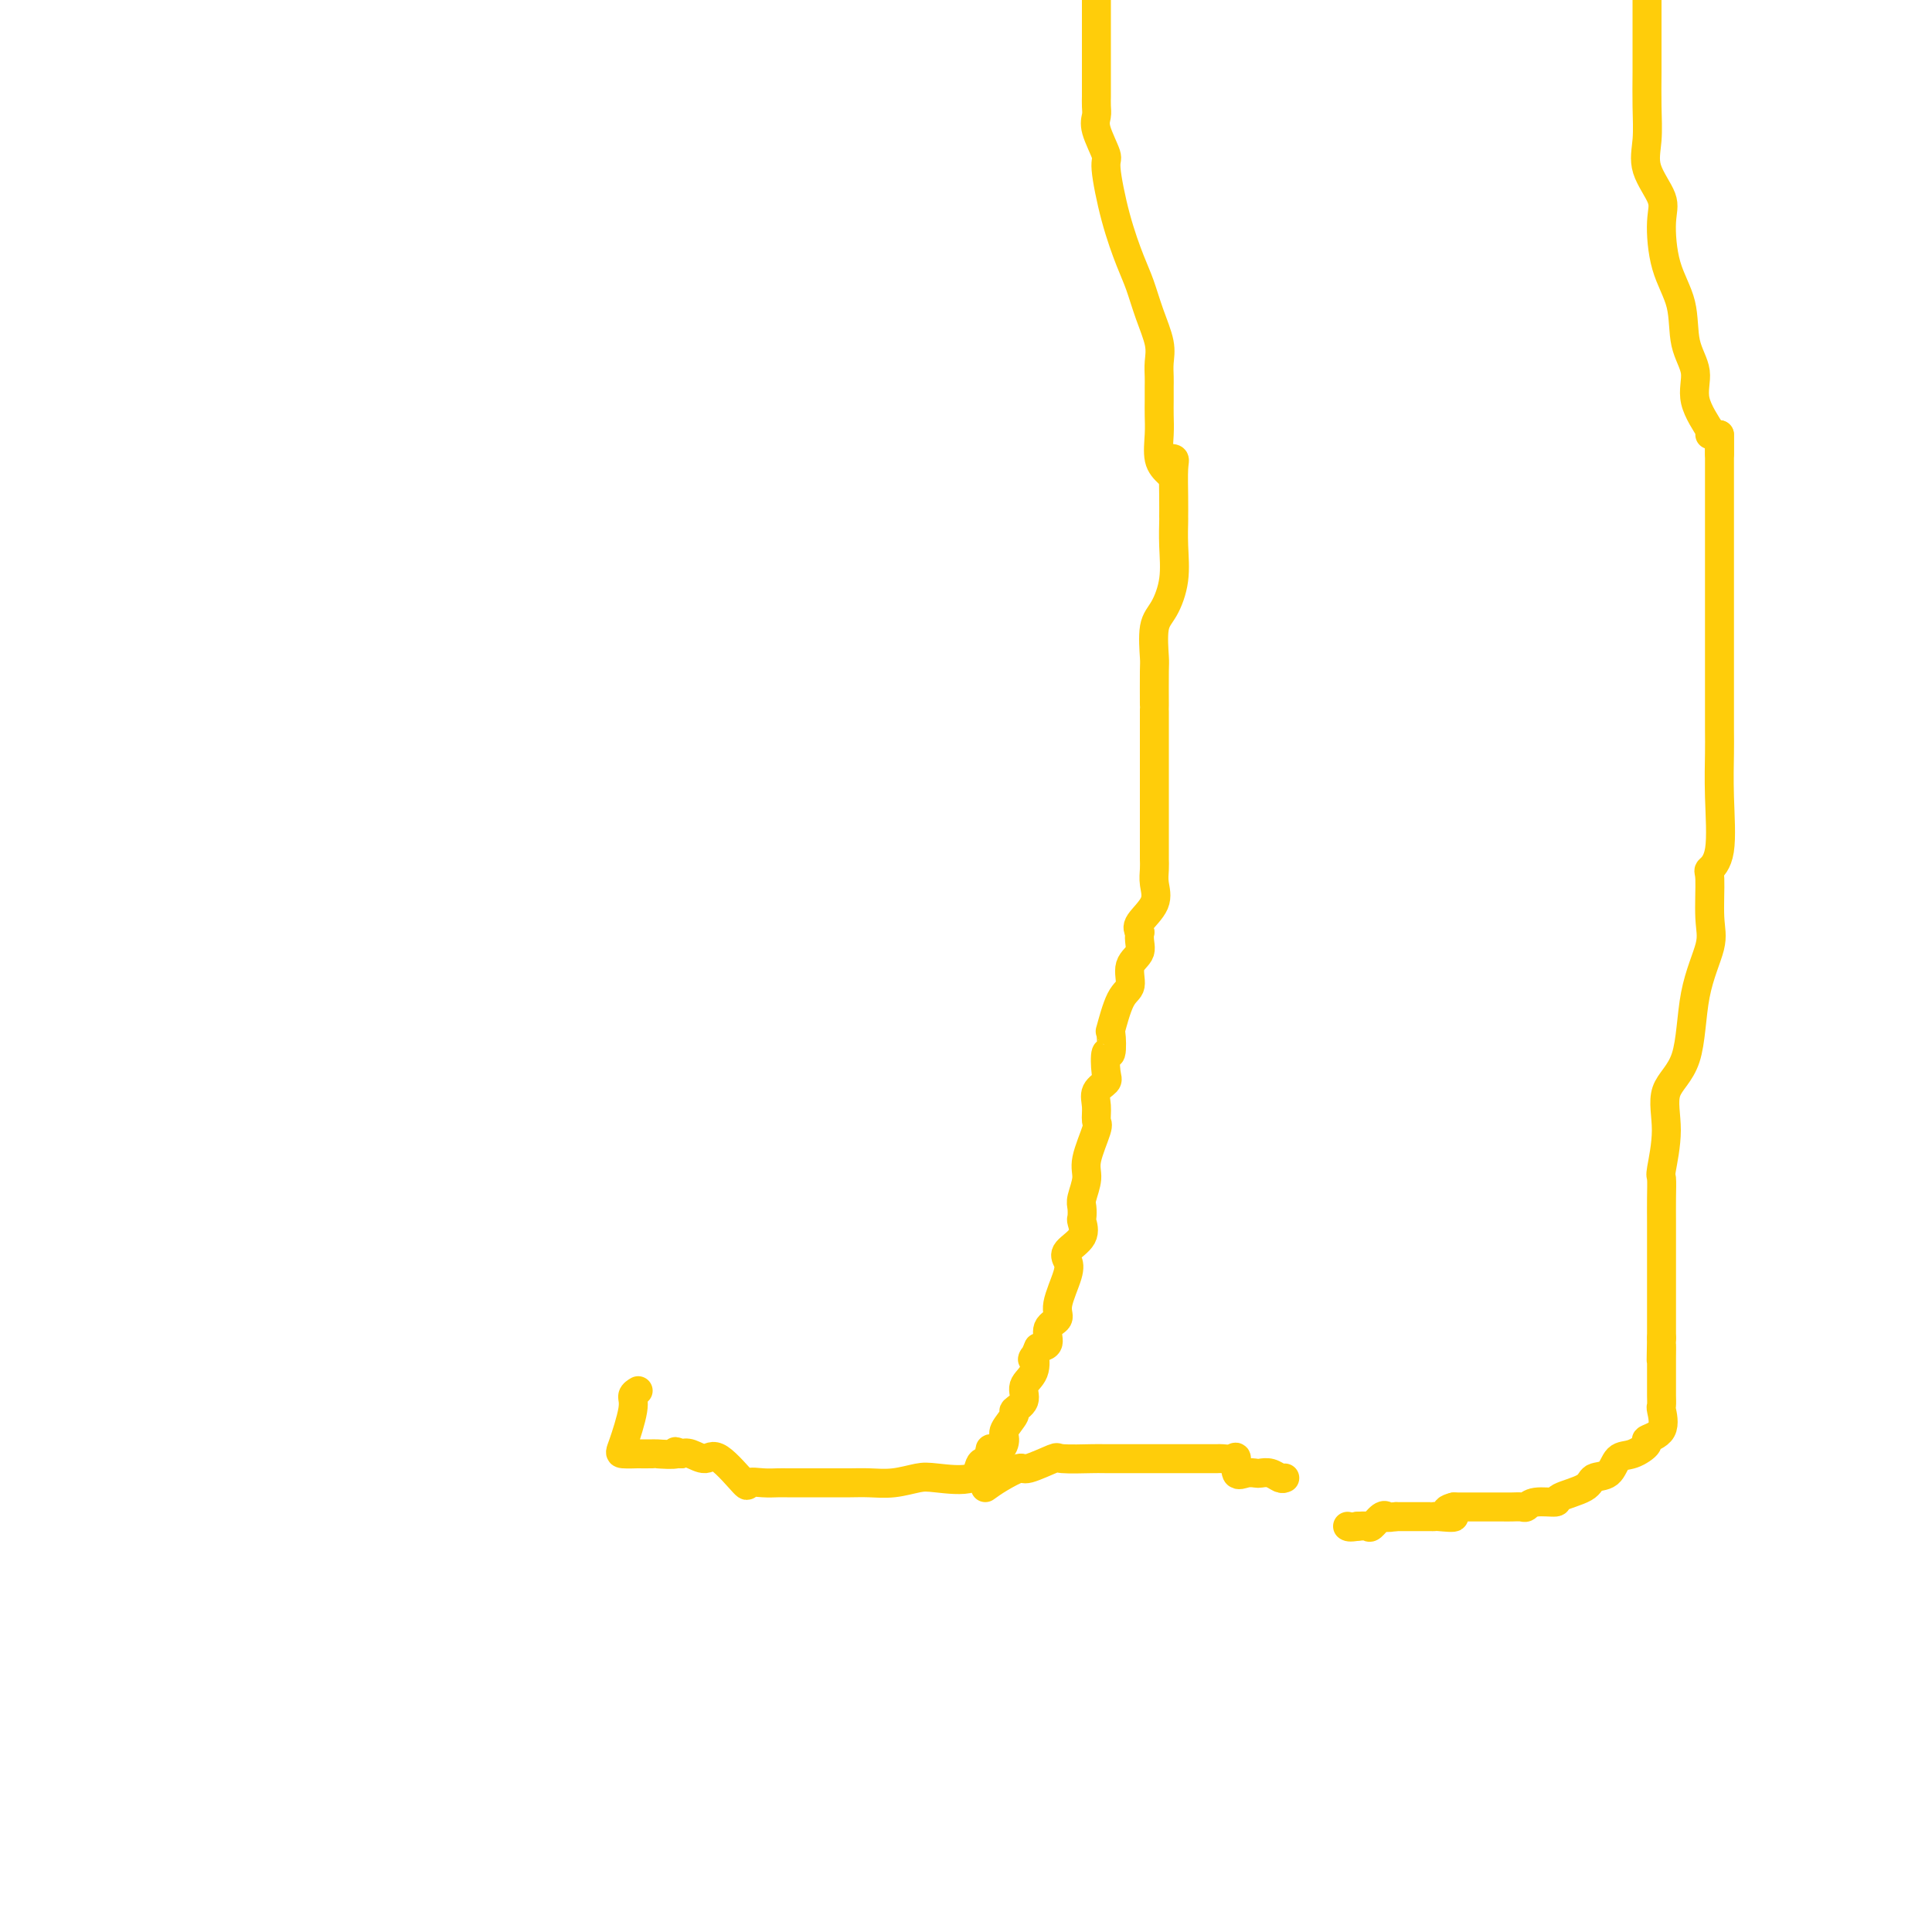 <svg viewBox='0 0 400 400' version='1.1' xmlns='http://www.w3.org/2000/svg' xmlns:xlink='http://www.w3.org/1999/xlink'><g fill='none' stroke='#FFCD0A' stroke-width='6' stroke-linecap='round' stroke-linejoin='round'><path d='M241,95c0.845,-0.077 1.691,-0.154 2,0c0.309,0.154 0.082,0.538 0,2c-0.082,1.462 -0.021,4.003 0,6c0.021,1.997 -0.000,3.452 0,4c0.000,0.548 0.021,0.191 0,1c-0.021,0.809 -0.082,2.784 0,5c0.082,2.216 0.309,4.671 0,7c-0.309,2.329 -1.155,4.531 -2,6c-0.845,1.469 -1.691,2.205 -2,4c-0.309,1.795 -0.083,4.651 0,6c0.083,1.349 0.022,1.193 0,3c-0.022,1.807 -0.006,5.578 0,7c0.006,1.422 0.002,0.494 0,1c-0.002,0.506 -0.000,2.444 0,5c0.000,2.556 0.000,5.729 0,8c-0.000,2.271 -0.000,3.640 0,5c0.000,1.360 0.000,2.709 0,4c-0.000,1.291 -0.001,2.522 0,4c0.001,1.478 0.003,3.202 0,4c-0.003,0.798 -0.012,0.668 0,1c0.012,0.332 0.045,1.125 0,2c-0.045,0.875 -0.167,1.833 0,3c0.167,1.167 0.622,2.545 0,4c-0.622,1.455 -2.321,2.987 -3,4c-0.679,1.013 -0.340,1.506 0,2'/><path d='M236,193c-0.336,1.711 0.323,2.989 0,4c-0.323,1.011 -1.628,1.755 -2,3c-0.372,1.245 0.188,2.991 0,4c-0.188,1.009 -1.126,1.282 -2,3c-0.874,1.718 -1.685,4.880 -2,6c-0.315,1.120 -0.135,0.197 0,1c0.135,0.803 0.225,3.331 0,4c-0.225,0.669 -0.764,-0.520 -1,0c-0.236,0.520 -0.169,2.749 0,4c0.169,1.251 0.440,1.525 0,2c-0.440,0.475 -1.590,1.152 -2,2c-0.410,0.848 -0.081,1.867 0,3c0.081,1.133 -0.087,2.380 0,3c0.087,0.620 0.430,0.613 0,2c-0.430,1.387 -1.632,4.169 -2,6c-0.368,1.831 0.097,2.713 0,4c-0.097,1.287 -0.755,2.981 -1,4c-0.245,1.019 -0.077,1.365 0,2c0.077,0.635 0.062,1.559 0,2c-0.062,0.441 -0.172,0.397 0,1c0.172,0.603 0.626,1.852 0,3c-0.626,1.148 -2.334,2.195 -3,3c-0.666,0.805 -0.292,1.369 0,2c0.292,0.631 0.500,1.328 0,3c-0.500,1.672 -1.709,4.318 -2,6c-0.291,1.682 0.334,2.399 0,3c-0.334,0.601 -1.628,1.085 -2,2c-0.372,0.915 0.180,2.261 0,3c-0.180,0.739 -1.090,0.869 -2,1'/><path d='M215,279c-1.654,3.867 -1.288,2.034 -1,2c0.288,-0.034 0.500,1.729 0,3c-0.500,1.271 -1.711,2.049 -2,3c-0.289,0.951 0.343,2.074 0,3c-0.343,0.926 -1.663,1.654 -2,2c-0.337,0.346 0.308,0.311 0,1c-0.308,0.689 -1.569,2.101 -2,3c-0.431,0.899 -0.032,1.285 0,2c0.032,0.715 -0.304,1.758 -1,2c-0.696,0.242 -1.751,-0.317 -2,0c-0.249,0.317 0.308,1.510 0,2c-0.308,0.490 -1.481,0.279 -2,1c-0.519,0.721 -0.386,2.375 -2,3c-1.614,0.625 -4.977,0.220 -7,0c-2.023,-0.220 -2.708,-0.255 -4,0c-1.292,0.255 -3.192,0.800 -5,1c-1.808,0.200 -3.524,0.053 -5,0c-1.476,-0.053 -2.713,-0.014 -4,0c-1.287,0.014 -2.623,0.004 -4,0c-1.377,-0.004 -2.794,-0.001 -4,0c-1.206,0.001 -2.201,-0.001 -3,0c-0.799,0.001 -1.401,0.005 -2,0c-0.599,-0.005 -1.196,-0.021 -2,0c-0.804,0.021 -1.814,0.077 -3,0c-1.186,-0.077 -2.548,-0.287 -3,0c-0.452,0.287 0.006,1.071 -1,0c-1.006,-1.071 -3.476,-3.999 -5,-5c-1.524,-1.001 -2.103,-0.077 -3,0c-0.897,0.077 -2.114,-0.692 -3,-1c-0.886,-0.308 -1.443,-0.154 -2,0'/><path d='M141,301c-2.152,-0.928 -0.531,-0.249 -1,0c-0.469,0.249 -3.026,0.067 -4,0c-0.974,-0.067 -0.364,-0.019 -1,0c-0.636,0.019 -2.516,0.010 -3,0c-0.484,-0.010 0.430,-0.019 0,0c-0.430,0.019 -2.202,0.068 -3,0c-0.798,-0.068 -0.620,-0.253 0,-2c0.620,-1.747 1.682,-5.056 2,-7c0.318,-1.944 -0.107,-2.523 0,-3c0.107,-0.477 0.745,-0.850 1,-1c0.255,-0.150 0.128,-0.075 0,0'/><path d='M356,90c-0.000,0.127 -0.000,0.253 0,2c0.000,1.747 0.000,5.114 0,7c-0.000,1.886 -0.000,2.290 0,4c0.000,1.710 0.000,4.725 0,8c-0.000,3.275 -0.000,6.810 0,10c0.000,3.190 0.000,6.037 0,9c-0.000,2.963 -0.001,6.044 0,8c0.001,1.956 0.002,2.789 0,5c-0.002,2.211 -0.008,5.801 0,8c0.008,2.199 0.031,3.006 0,5c-0.031,1.994 -0.114,5.173 0,9c0.114,3.827 0.426,8.301 0,11c-0.426,2.699 -1.589,3.621 -2,4c-0.411,0.379 -0.071,0.215 0,2c0.071,1.785 -0.126,5.521 0,8c0.126,2.479 0.574,3.702 0,6c-0.574,2.298 -2.172,5.670 -3,10c-0.828,4.330 -0.887,9.616 -2,13c-1.113,3.384 -3.279,4.865 -4,7c-0.721,2.135 0.003,4.923 0,8c-0.003,3.077 -0.733,6.444 -1,8c-0.267,1.556 -0.072,1.301 0,2c0.072,0.699 0.019,2.353 0,4c-0.019,1.647 -0.005,3.285 0,5c0.005,1.715 0.001,3.505 0,5c-0.001,1.495 -0.000,2.696 0,4c0.000,1.304 0.000,2.711 0,4c-0.000,1.289 -0.000,2.459 0,3c0.000,0.541 0.000,0.453 0,1c-0.000,0.547 -0.000,1.728 0,3c0.000,1.272 0.000,2.636 0,4'/><path d='M344,277c-0.155,8.243 -0.041,3.350 0,2c0.041,-1.350 0.011,0.841 0,2c-0.011,1.159 -0.003,1.285 0,2c0.003,0.715 -0.000,2.020 0,3c0.000,0.980 0.003,1.635 0,2c-0.003,0.365 -0.013,0.441 0,1c0.013,0.559 0.048,1.602 0,2c-0.048,0.398 -0.179,0.153 0,1c0.179,0.847 0.669,2.788 0,4c-0.669,1.212 -2.495,1.694 -3,2c-0.505,0.306 0.313,0.434 0,1c-0.313,0.566 -1.757,1.569 -3,2c-1.243,0.431 -2.285,0.290 -3,1c-0.715,0.710 -1.102,2.271 -2,3c-0.898,0.729 -2.306,0.625 -3,1c-0.694,0.375 -0.672,1.229 -2,2c-1.328,0.771 -4.004,1.461 -5,2c-0.996,0.539 -0.311,0.929 -1,1c-0.689,0.071 -2.750,-0.177 -4,0c-1.250,0.177 -1.687,0.780 -2,1c-0.313,0.220 -0.501,0.059 -1,0c-0.499,-0.059 -1.307,-0.016 -2,0c-0.693,0.016 -1.270,0.004 -2,0c-0.730,-0.004 -1.614,-0.001 -2,0c-0.386,0.001 -0.275,0.000 -1,0c-0.725,-0.000 -2.287,-0.000 -3,0c-0.713,0.000 -0.577,0.000 -1,0c-0.423,-0.000 -1.407,-0.000 -2,0c-0.593,0.000 -0.797,0.000 -1,0'/><path d='M301,312c-3.235,0.762 -0.323,1.668 0,2c0.323,0.332 -1.945,0.089 -3,0c-1.055,-0.089 -0.898,-0.024 -1,0c-0.102,0.024 -0.464,0.006 -1,0c-0.536,-0.006 -1.247,-0.002 -2,0c-0.753,0.002 -1.549,0.000 -2,0c-0.451,-0.000 -0.557,-0.000 -1,0c-0.443,0.000 -1.221,0.000 -2,0'/><path d='M289,314c-2.279,0.342 -1.975,0.197 -2,0c-0.025,-0.197 -0.378,-0.444 -1,0c-0.622,0.444 -1.514,1.581 -2,2c-0.486,0.419 -0.568,0.120 -1,0c-0.432,-0.120 -1.216,-0.060 -2,0'/><path d='M281,316c-1.689,0.311 -1.911,0.089 -2,0c-0.089,-0.089 -0.044,-0.044 0,0'/><path d='M356,94c0.000,0.000 0.000,-4.000 0,-4'/><path d='M242,98c-0.845,-0.803 -1.691,-1.605 -2,-3c-0.309,-1.395 -0.083,-3.381 0,-5c0.083,-1.619 0.022,-2.870 0,-4c-0.022,-1.130 -0.006,-2.140 0,-3c0.006,-0.860 0.003,-1.572 0,-2c-0.003,-0.428 -0.007,-0.573 0,-1c0.007,-0.427 0.024,-1.135 0,-2c-0.024,-0.865 -0.088,-1.887 0,-3c0.088,-1.113 0.330,-2.319 0,-4c-0.330,-1.681 -1.231,-3.838 -2,-6c-0.769,-2.162 -1.405,-4.330 -2,-6c-0.595,-1.670 -1.148,-2.842 -2,-5c-0.852,-2.158 -2.004,-5.302 -3,-9c-0.996,-3.698 -1.836,-7.949 -2,-10c-0.164,-2.051 0.348,-1.902 0,-3c-0.348,-1.098 -1.557,-3.444 -2,-5c-0.443,-1.556 -0.119,-2.321 0,-3c0.119,-0.679 0.032,-1.273 0,-2c-0.032,-0.727 -0.009,-1.587 0,-2c0.009,-0.413 0.002,-0.380 0,-1c-0.002,-0.620 -0.001,-1.895 0,-3c0.001,-1.105 0.000,-2.041 0,-3c-0.000,-0.959 -0.000,-1.943 0,-3c0.000,-1.057 0.000,-2.189 0,-3c-0.000,-0.811 -0.000,-1.300 0,-2c0.000,-0.700 0.000,-1.610 0,-2c-0.000,-0.390 -0.000,-0.259 0,-1c0.000,-0.741 0.000,-2.355 0,-3c-0.000,-0.645 -0.000,-0.323 0,0'/><path d='M354,90c0.355,0.110 0.711,0.219 0,-1c-0.711,-1.219 -2.488,-3.767 -3,-6c-0.512,-2.233 0.240,-4.152 0,-6c-0.240,-1.848 -1.473,-3.626 -2,-6c-0.527,-2.374 -0.349,-5.344 -1,-8c-0.651,-2.656 -2.132,-4.998 -3,-8c-0.868,-3.002 -1.122,-6.664 -1,-9c0.122,-2.336 0.621,-3.348 0,-5c-0.621,-1.652 -2.363,-3.946 -3,-6c-0.637,-2.054 -0.171,-3.870 0,-6c0.171,-2.130 0.046,-4.576 0,-7c-0.046,-2.424 -0.012,-4.826 0,-7c0.012,-2.174 0.003,-4.119 0,-6c-0.003,-1.881 -0.001,-3.699 0,-5c0.001,-1.301 0.000,-2.086 0,-3c-0.000,-0.914 -0.000,-1.957 0,-3'/><path d='M204,308c0.836,-0.603 1.672,-1.205 3,-2c1.328,-0.795 3.148,-1.782 4,-2c0.852,-0.218 0.737,0.334 2,0c1.263,-0.334 3.905,-1.554 5,-2c1.095,-0.446 0.642,-0.120 2,0c1.358,0.120 4.526,0.032 6,0c1.474,-0.032 1.255,-0.009 3,0c1.745,0.009 5.454,0.002 7,0c1.546,-0.002 0.928,-0.001 2,0c1.072,0.001 3.834,0.000 5,0c1.166,-0.000 0.736,0.000 1,0c0.264,-0.000 1.222,-0.000 2,0c0.778,0.000 1.378,0.001 2,0c0.622,-0.001 1.267,-0.003 2,0c0.733,0.003 1.554,0.012 2,0c0.446,-0.012 0.518,-0.045 1,0c0.482,0.045 1.376,0.170 2,0c0.624,-0.170 0.978,-0.634 1,0c0.022,0.634 -0.290,2.365 0,3c0.290,0.635 1.181,0.174 2,0c0.819,-0.174 1.568,-0.060 2,0c0.432,0.060 0.549,0.068 1,0c0.451,-0.068 1.237,-0.211 2,0c0.763,0.211 1.504,0.774 2,1c0.496,0.226 0.748,0.113 1,0'/></g>
</svg>